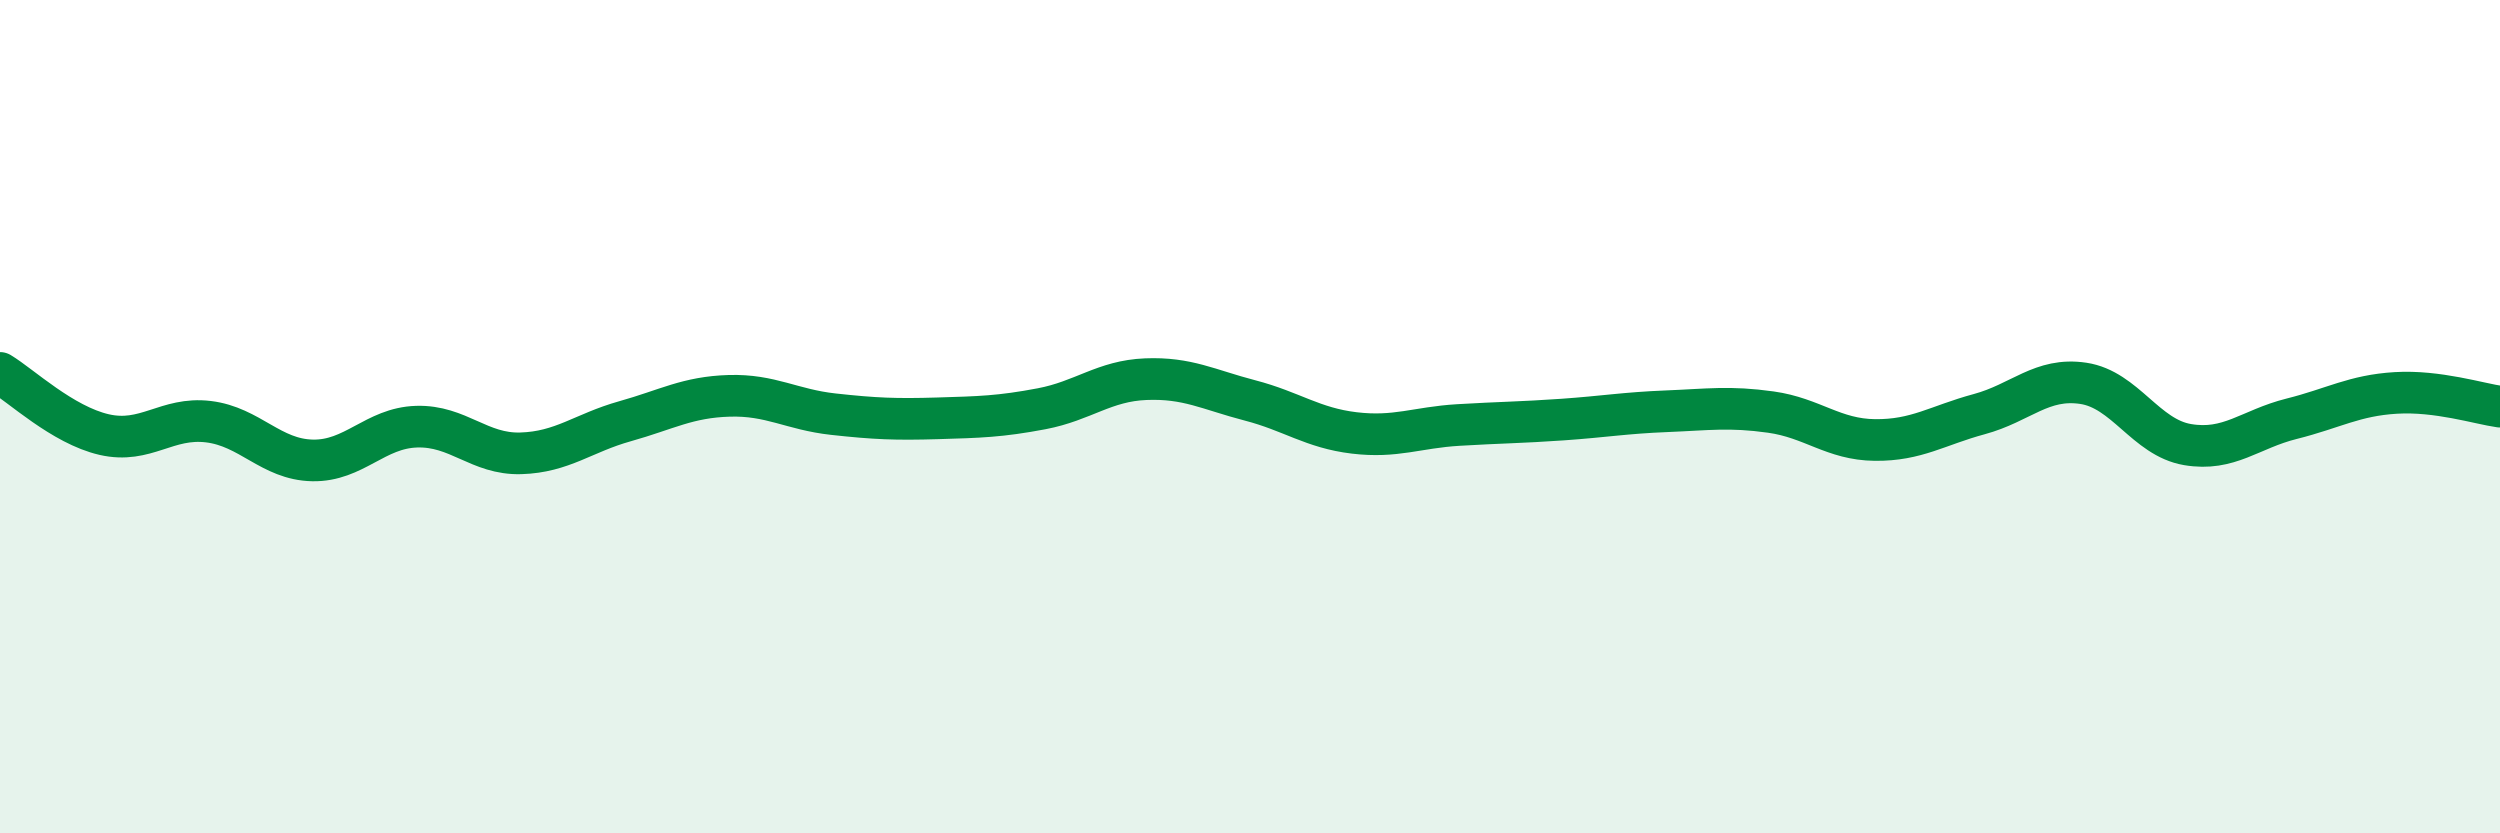 
    <svg width="60" height="20" viewBox="0 0 60 20" xmlns="http://www.w3.org/2000/svg">
      <path
        d="M 0,8.95 C 0.5,9.25 1.5,10.2 2.5,10.43 C 3.5,10.66 4,10 5,10.12 C 6,10.24 6.5,11.03 7.5,11.05 C 8.5,11.07 9,10.27 10,10.24 C 11,10.21 11.5,10.91 12.5,10.88 C 13.5,10.85 14,10.39 15,10.11 C 16,9.83 16.5,9.53 17.5,9.5 C 18.5,9.47 19,9.83 20,9.94 C 21,10.05 21.5,10.07 22.5,10.04 C 23.5,10.01 24,10 25,9.81 C 26,9.62 26.5,9.14 27.5,9.1 C 28.5,9.06 29,9.35 30,9.61 C 31,9.87 31.5,10.27 32.5,10.39 C 33.5,10.51 34,10.26 35,10.2 C 36,10.14 36.5,10.14 37.5,10.07 C 38.5,10 39,9.91 40,9.87 C 41,9.83 41.5,9.75 42.5,9.89 C 43.5,10.03 44,10.55 45,10.56 C 46,10.57 46.5,10.21 47.5,9.94 C 48.5,9.67 49,9.05 50,9.2 C 51,9.35 51.5,10.5 52.5,10.67 C 53.5,10.84 54,10.3 55,10.05 C 56,9.8 56.5,9.49 57.5,9.43 C 58.5,9.37 59.5,9.69 60,9.76L60 20L0 20Z"
        fill="#008740"
        opacity="0.1"
        stroke-linecap="round"
        stroke-linejoin="round"
      />
      <path
        d="M 0,8.95 C 0.5,9.25 1.5,10.2 2.5,10.43 C 3.5,10.66 4,10 5,10.12 C 6,10.24 6.5,11.03 7.5,11.05 C 8.5,11.07 9,10.27 10,10.24 C 11,10.21 11.5,10.91 12.5,10.88 C 13.5,10.85 14,10.39 15,10.11 C 16,9.83 16.5,9.53 17.5,9.5 C 18.5,9.47 19,9.83 20,9.94 C 21,10.05 21.5,10.07 22.5,10.04 C 23.5,10.01 24,10 25,9.81 C 26,9.62 26.5,9.14 27.5,9.1 C 28.5,9.06 29,9.35 30,9.61 C 31,9.87 31.5,10.27 32.5,10.39 C 33.5,10.51 34,10.26 35,10.2 C 36,10.14 36.5,10.14 37.5,10.07 C 38.5,10 39,9.91 40,9.87 C 41,9.83 41.5,9.75 42.5,9.89 C 43.5,10.03 44,10.55 45,10.56 C 46,10.57 46.5,10.21 47.5,9.94 C 48.5,9.67 49,9.05 50,9.2 C 51,9.35 51.5,10.5 52.5,10.67 C 53.5,10.84 54,10.3 55,10.05 C 56,9.8 56.5,9.49 57.5,9.43 C 58.5,9.37 59.5,9.69 60,9.76"
        stroke="#008740"
        stroke-width="1"
        fill="none"
        stroke-linecap="round"
        stroke-linejoin="round"
      />
    </svg>
  